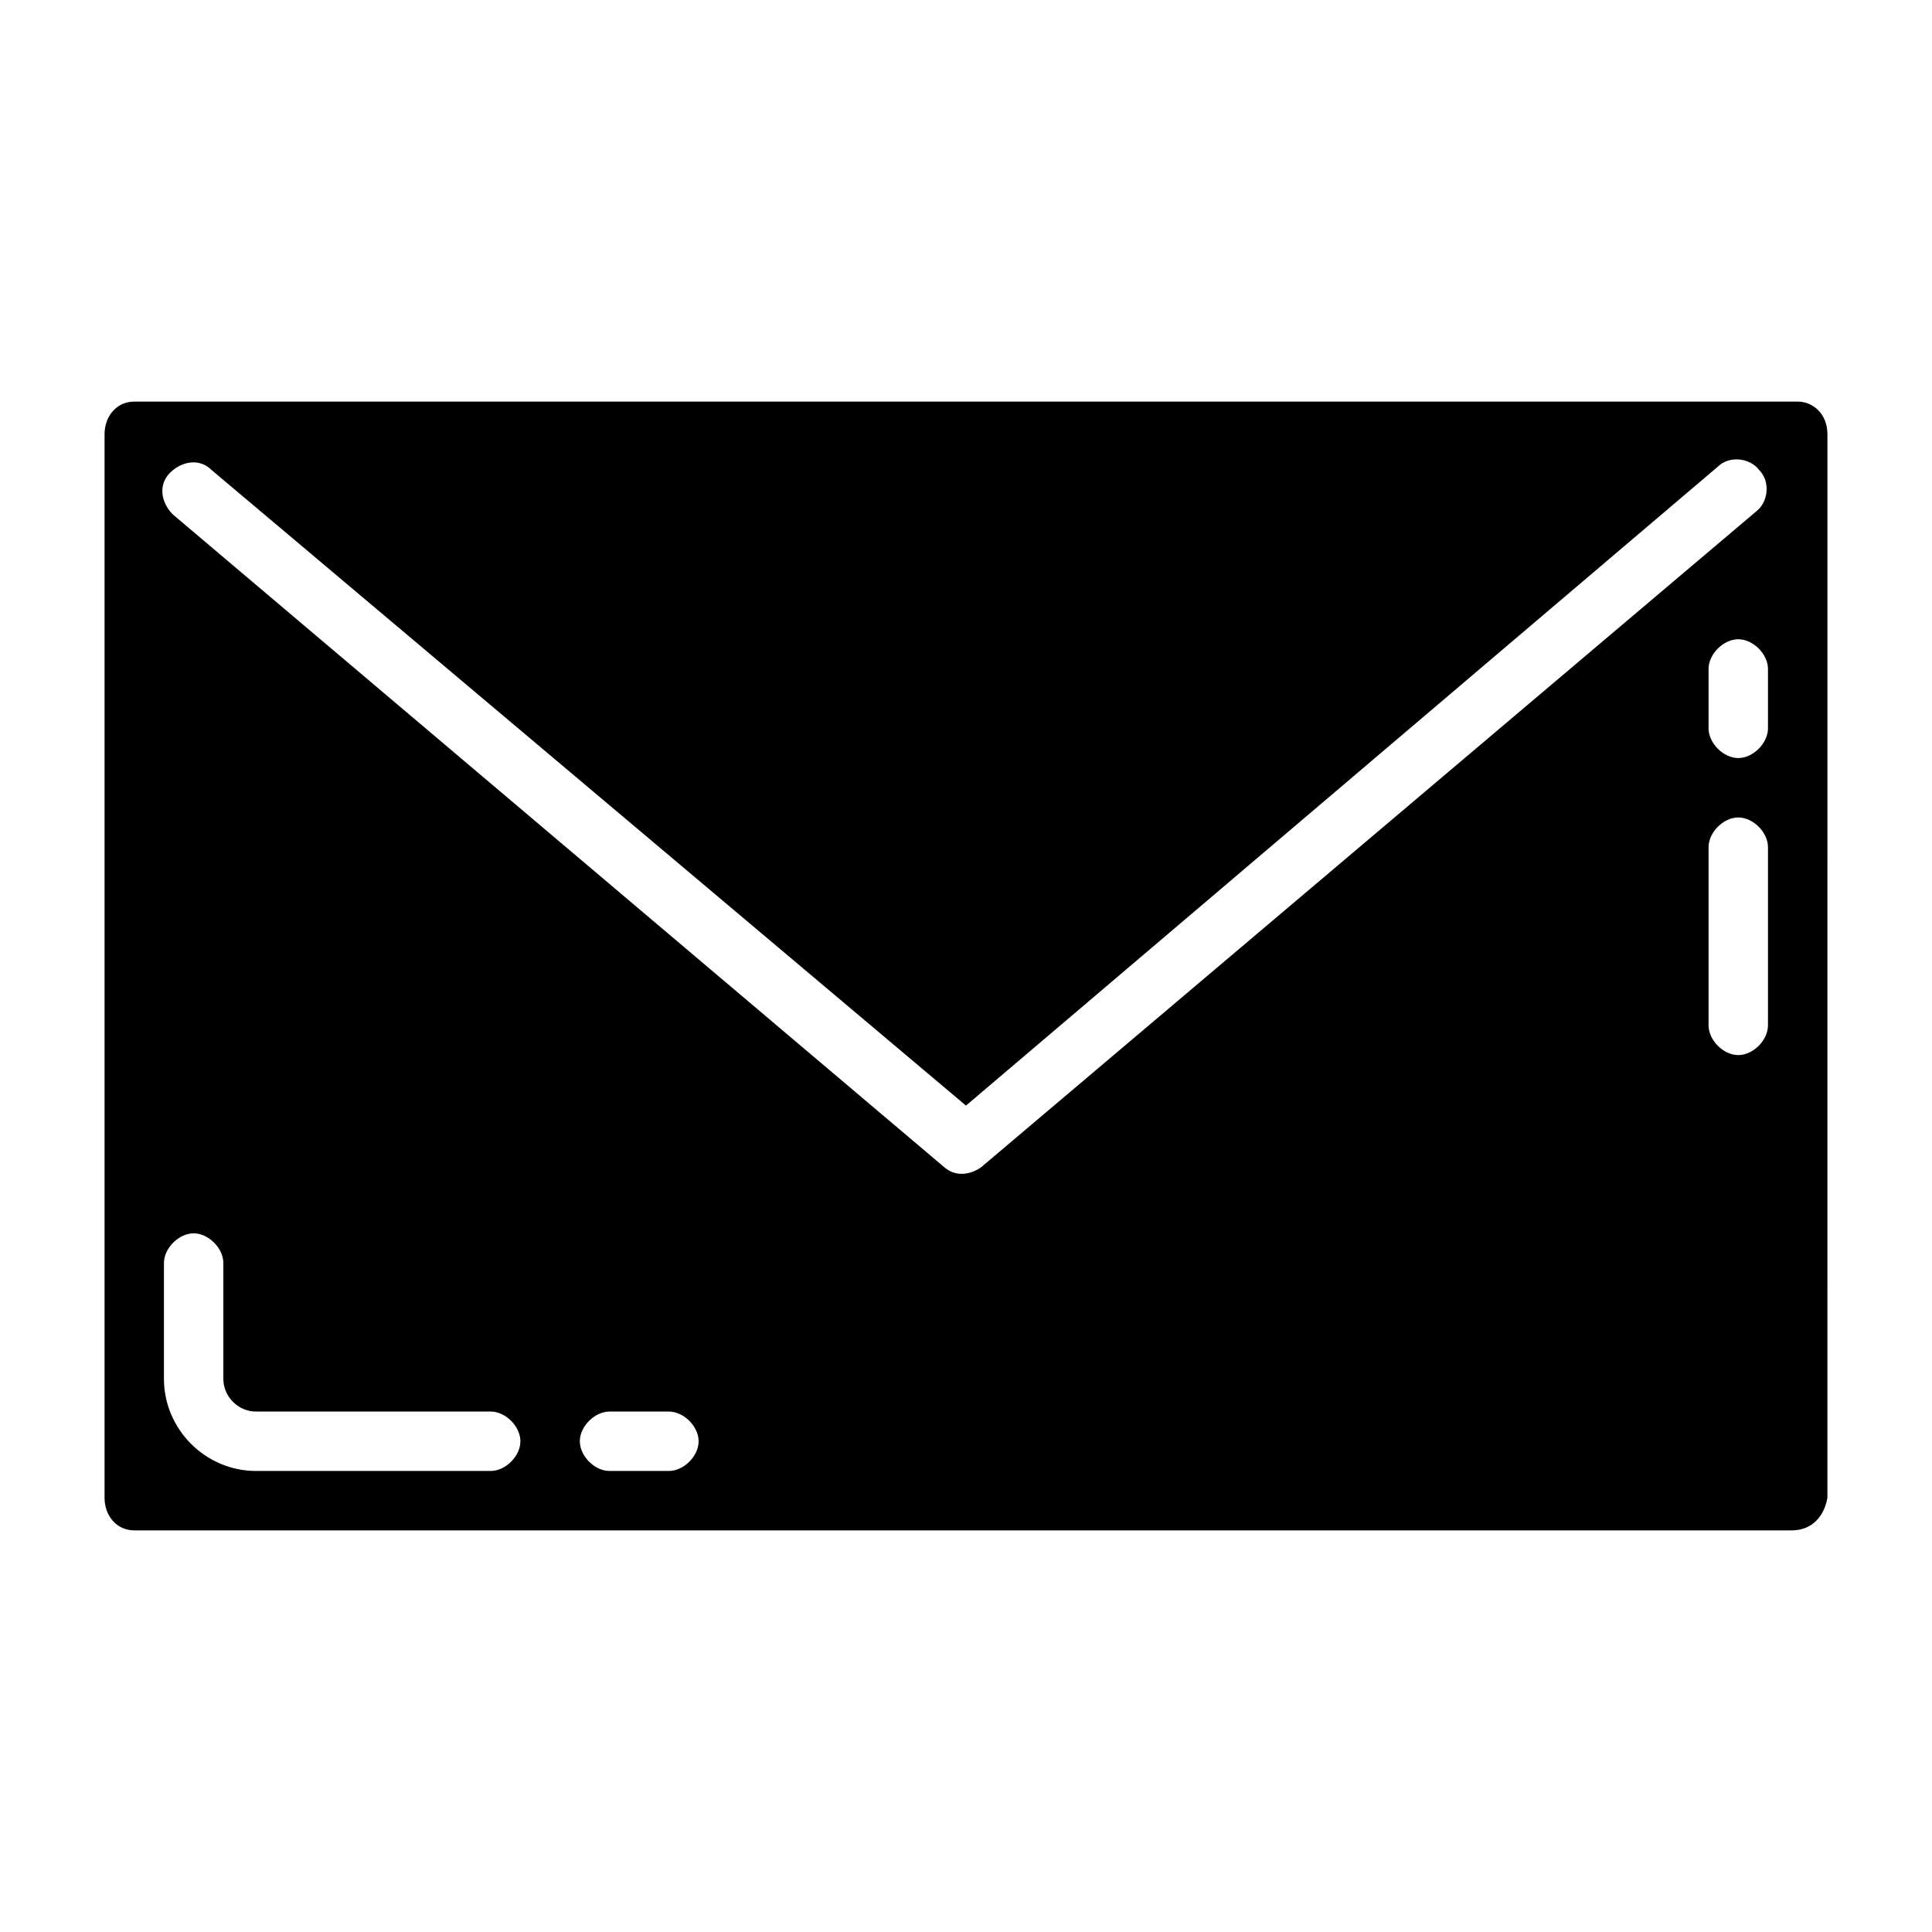 <?xml version="1.0" encoding="UTF-8"?>
<!-- Uploaded to: ICON Repo, www.svgrepo.com, Generator: ICON Repo Mixer Tools -->
<svg fill="#000000" width="800px" height="800px" version="1.1" viewBox="144 144 512 512" xmlns="http://www.w3.org/2000/svg">
 <path d="m620.41 250.43h-440.83c-4.723 0-7.871 3.938-7.871 8.66v281.82c0 4.723 3.148 8.656 7.871 8.656h439.26c5.512 0 8.66-3.938 9.445-8.66l0.004-281.82c0-5.512-3.938-8.66-7.875-8.66zm-346.37 283.39h-62.191c-13.379 0-24.402-11.023-24.402-24.406v-30.699c0-3.938 3.938-7.871 7.871-7.871 3.938 0 7.871 3.938 7.871 7.871v30.699c0.004 4.727 3.938 8.66 8.66 8.66h62.191c3.938 0 7.871 3.938 7.871 7.871 0 3.938-3.938 7.875-7.871 7.875zm47.23 0h-15.742c-3.938 0-7.871-3.938-7.871-7.871 0-3.938 3.938-7.871 7.871-7.871h15.742c3.938 0 7.871 3.938 7.871 7.871s-3.934 7.871-7.871 7.871zm73.211-80.297-204.67-173.18c-3.148-3.148-3.938-7.871-0.789-11.02 3.148-3.148 7.871-3.938 11.02-0.789l199.95 168.46 199.16-169.25c3.148-3.148 8.66-2.363 11.02 0.789 3.148 3.148 2.363 8.66-0.789 11.02l-204.67 173.18c-1.574 1.578-6.297 3.938-10.234 0.789zm218.05-37.785c0 3.938-3.938 7.871-7.871 7.871-3.938 0-7.871-3.938-7.871-7.871v-47.23c0-3.938 3.938-7.871 7.871-7.871 3.938 0 7.871 3.938 7.871 7.871zm0-78.719c0 3.938-3.938 7.871-7.871 7.871-3.938 0-7.871-3.938-7.871-7.871v-15.742c0-3.938 3.938-7.871 7.871-7.871 3.938 0 7.871 3.938 7.871 7.871z"/>
</svg>